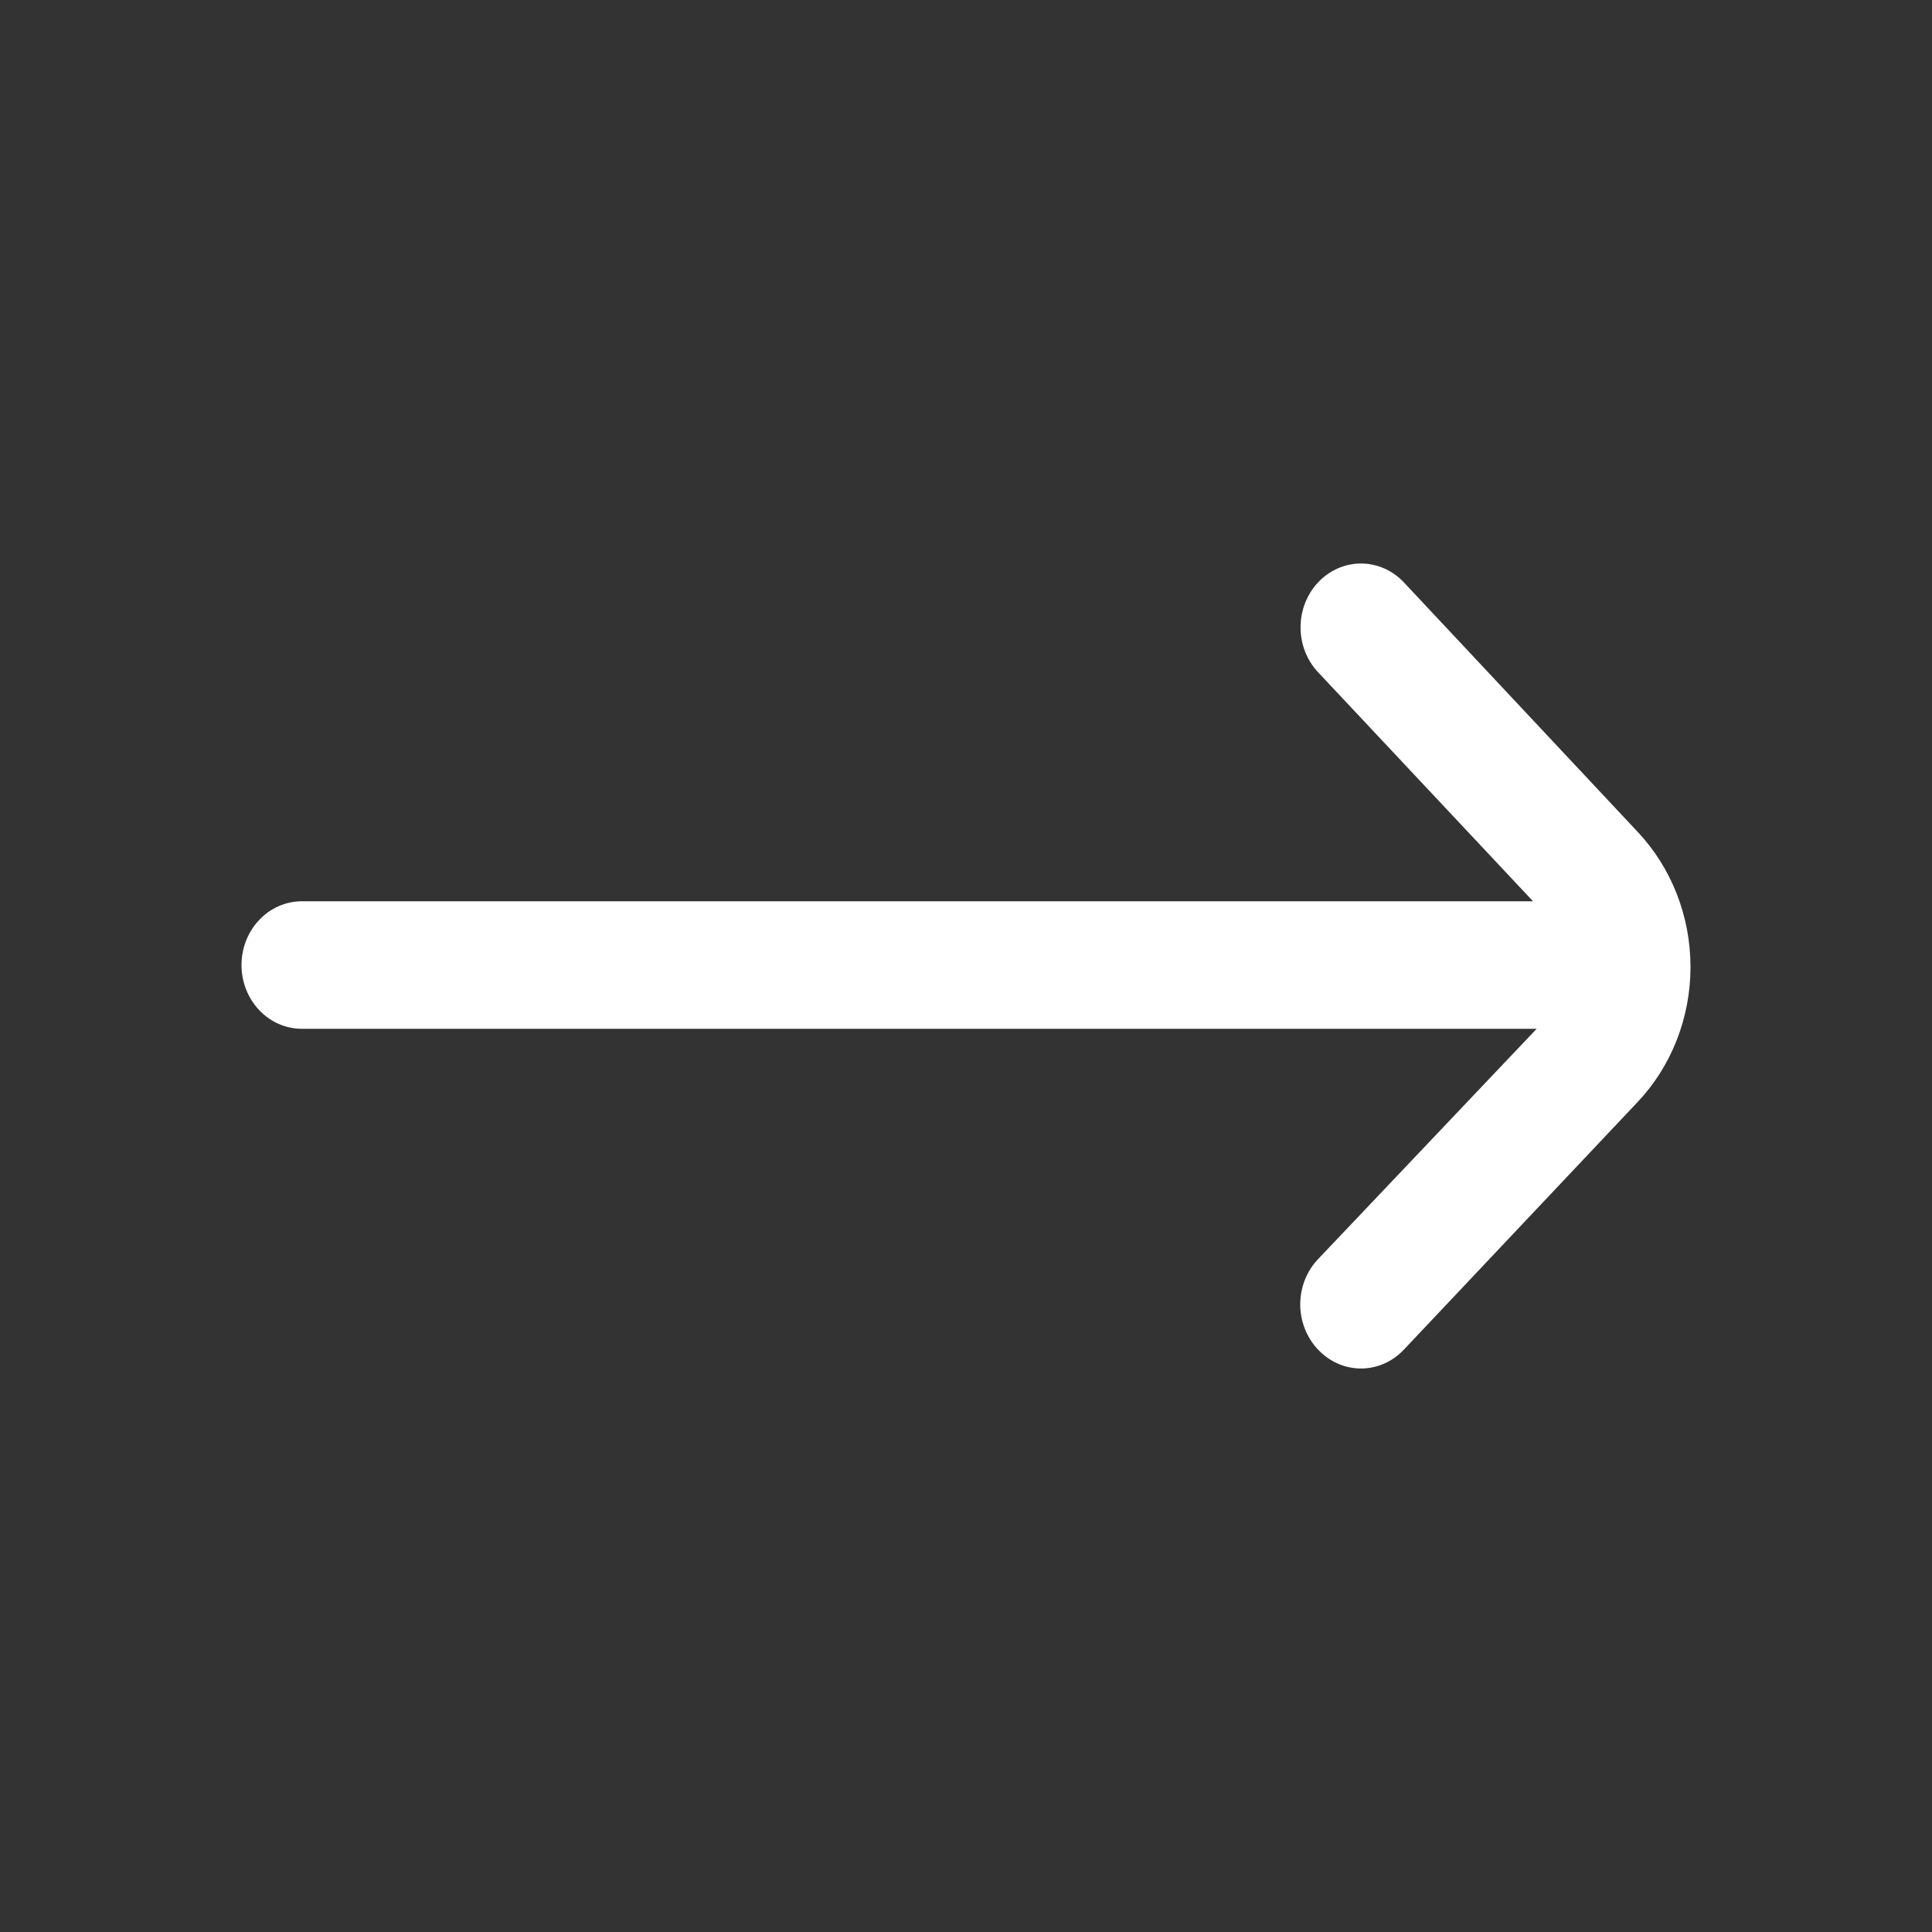 <svg width="24" height="24" viewBox="0 0 24 24" fill="none" xmlns="http://www.w3.org/2000/svg">
<rect x="0" y="0" width="24" height="24" fill="#333333" stroke="none"/>
<g id="24/ arrow-right">
<path id="Vector" d="M20.342 10.332L17.439 7.234C17.369 7.16 17.286 7.101 17.195 7.061C17.104 7.021 17.006 7 16.907 7C16.808 7 16.709 7.021 16.618 7.061C16.527 7.101 16.444 7.16 16.374 7.234C16.234 7.383 16.156 7.584 16.156 7.793C16.156 8.002 16.234 8.203 16.374 8.351L19.044 11.196H3.75C3.551 11.196 3.36 11.279 3.22 11.428C3.079 11.576 3 11.778 3 11.988C3 12.198 3.079 12.4 3.22 12.548C3.36 12.697 3.551 12.78 3.75 12.78H19.089L16.374 15.641C16.304 15.714 16.248 15.802 16.21 15.898C16.172 15.995 16.152 16.099 16.152 16.203C16.152 16.308 16.172 16.411 16.21 16.508C16.248 16.604 16.304 16.692 16.374 16.766C16.444 16.84 16.527 16.899 16.618 16.939C16.709 16.979 16.808 17 16.907 17C17.006 17 17.104 16.979 17.195 16.939C17.286 16.899 17.369 16.84 17.439 16.766L20.342 13.691C20.763 13.246 21 12.642 21 12.012C21 11.382 20.763 10.778 20.342 10.332Z" fill="white"/>
</g>
</svg>

